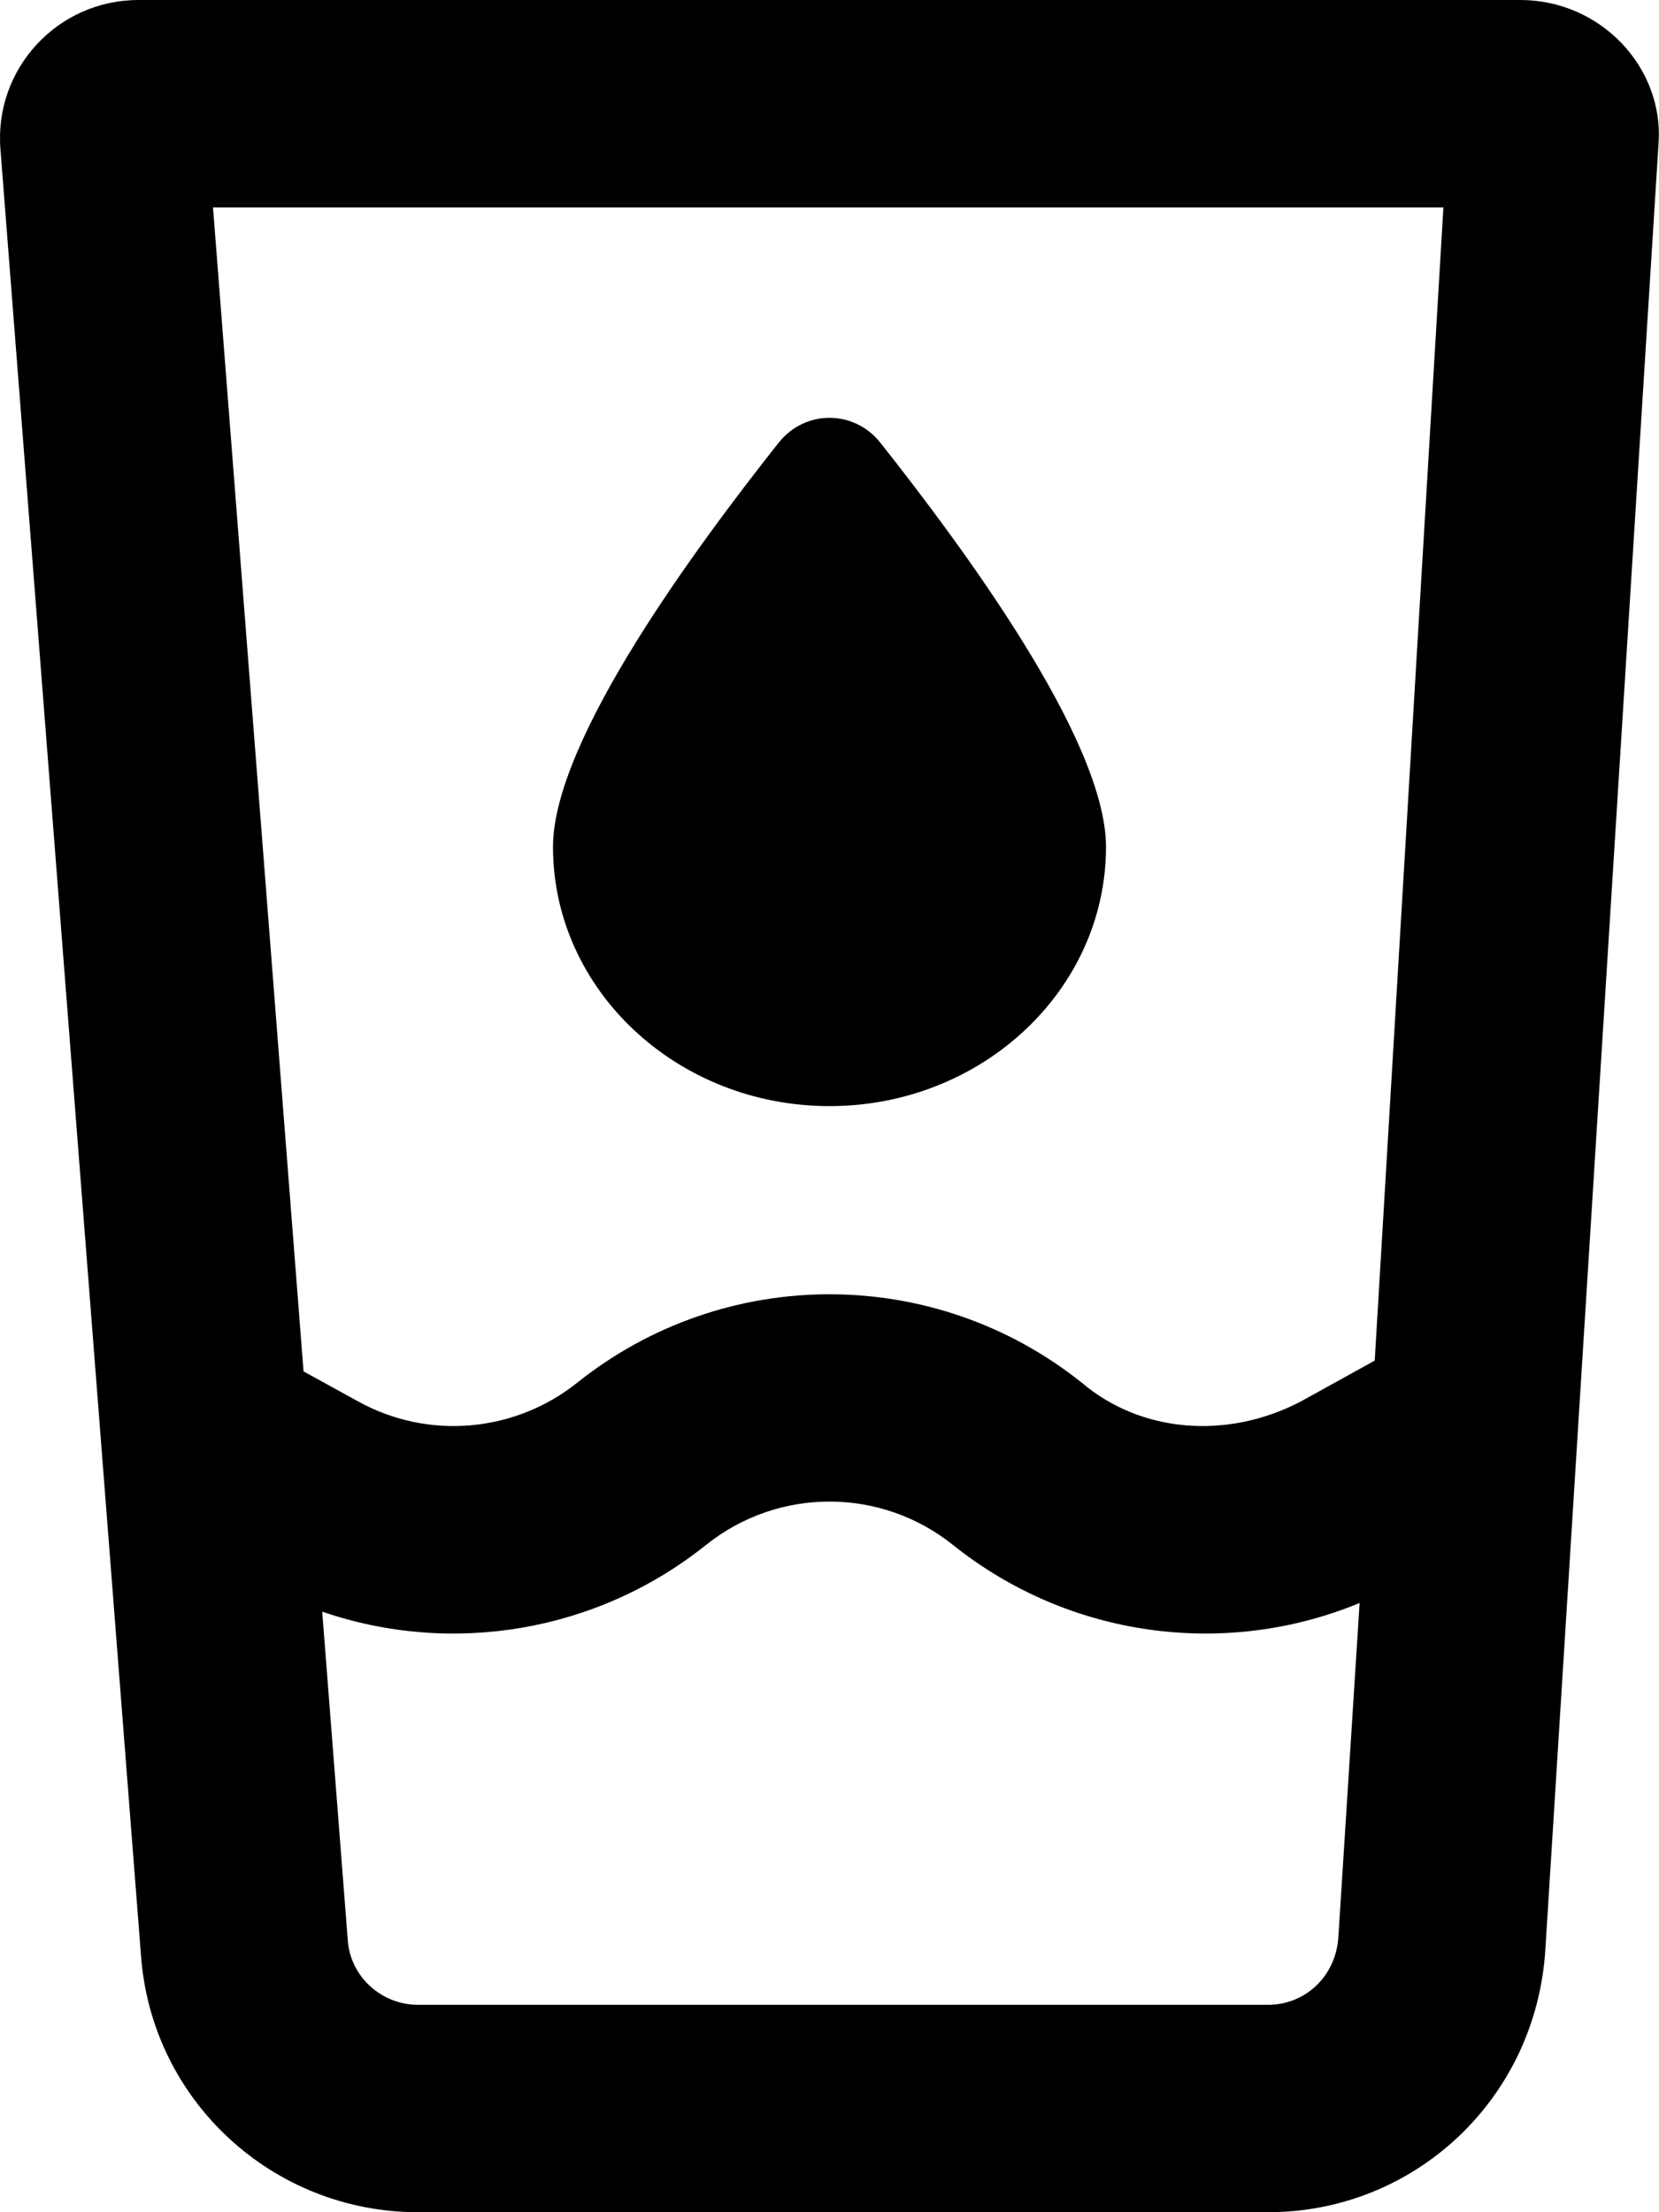 <svg xmlns="http://www.w3.org/2000/svg" viewBox="0 0 384 512"><!--! Font Awesome Pro 6.1.0 by @fontawesome - https://fontawesome.com License - https://fontawesome.com/license (Commercial License) Copyright 2022 Fonticons, Inc. --><path d="M128 196C128 171.1 161.7 125.9 180.2 102.5C186.3 94.77 197.7 94.77 203.8 102.5C222.3 125.9 256 171.1 256 196C256 229.1 227.3 256 192 256C156.7 256 128 229.1 128 196zM383.9 33.1L357.7 451.1C355.6 485.7 327.5 512 293.5 512H96.76C63.18 512 35.25 486.3 32.66 452.9L.098 34.47C-1.347 15.88 13.34 0 32.07 0H351.9C370.5 0 385.1 15.58 383.9 33.1L383.9 33.1zM314.7 371C283.5 383.9 247.3 379 220.5 357.5C203.8 344.2 180.2 344.2 163.5 357.5C138.2 377.8 104.5 383.3 74.58 373L80.51 449.2C81.16 457.5 88.29 464 96.76 464H293.5C302.1 464 309.3 457.4 309.8 448.1L314.7 371zM49.3 48L70.26 317.4L82.81 324.3C99 333.3 119 331.6 133.5 320.1C167.7 292.7 216.3 292.7 250.5 320.1C264.1 331.6 284.1 333.3 301.2 324.3L318.2 314.9L334.1 48H49.3z"/></svg>